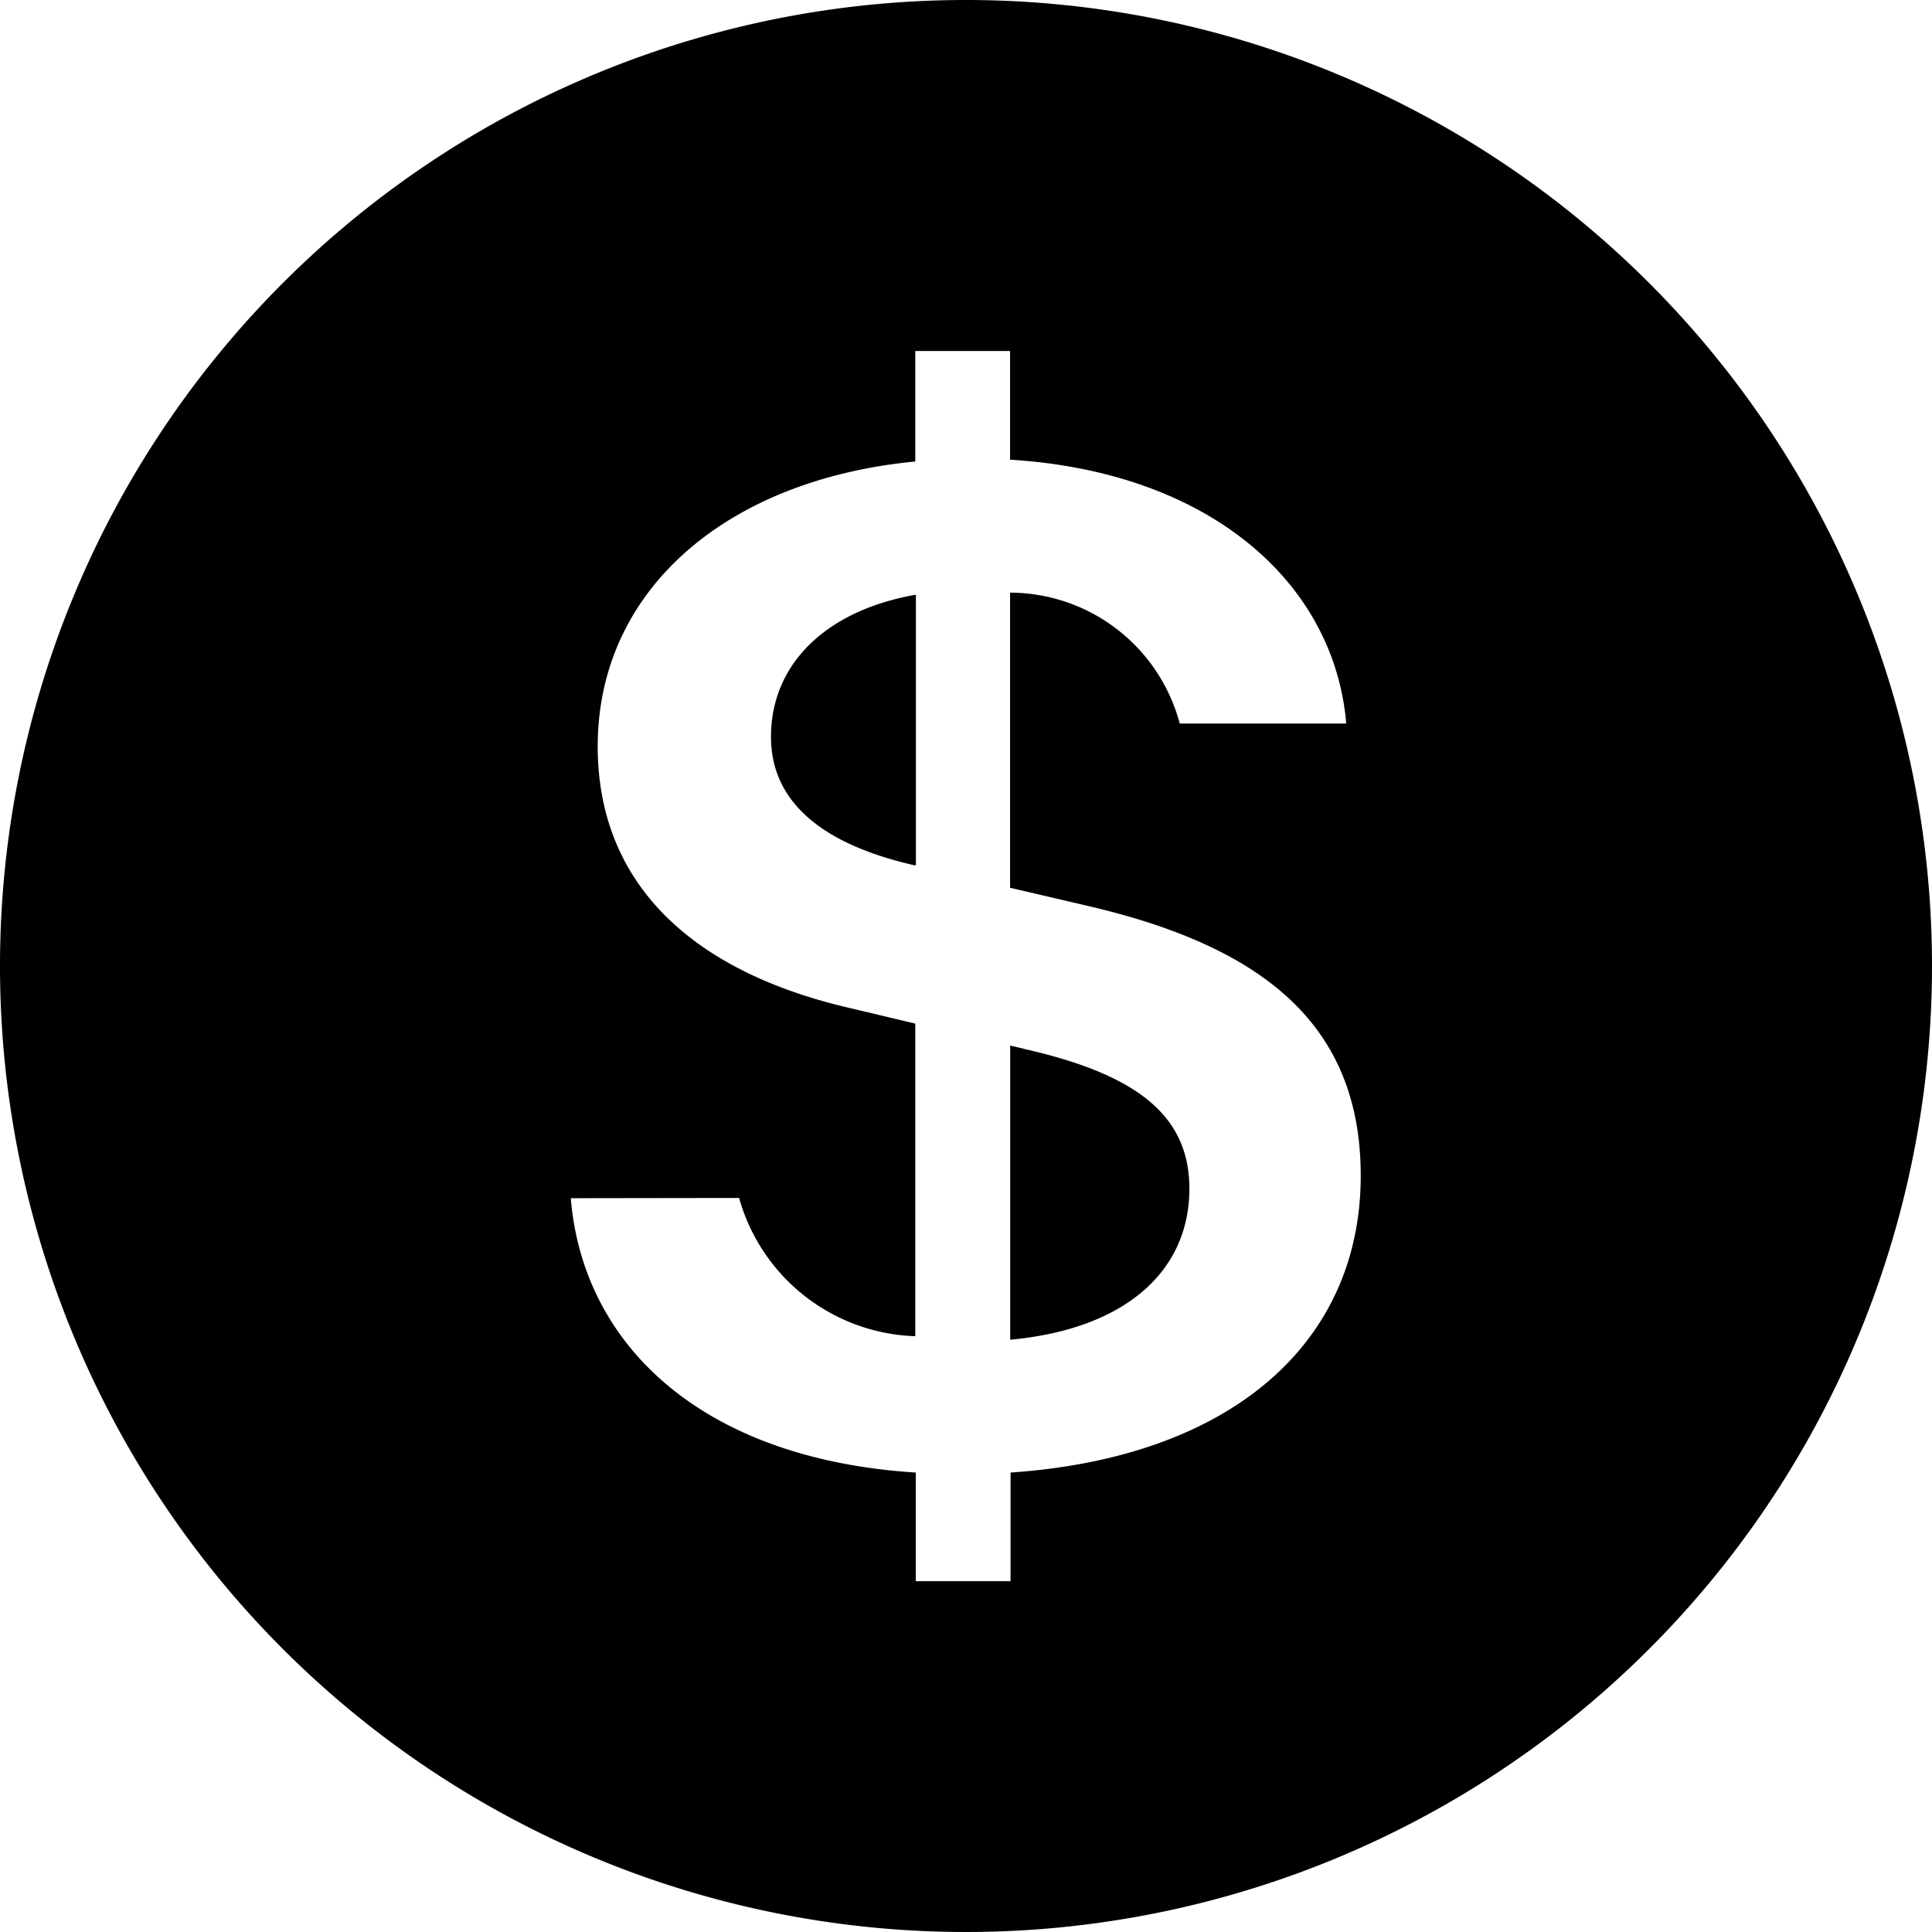 <svg xmlns="http://www.w3.org/2000/svg" width="16" height="16" viewBox="0 0 16 16">
    <path data-name="Path 5396" d="M16 8a8 8 0 1 1-8-8 8 8 0 0 1 8 8zM4.727 9.923c.1 1.215 1.085 2.16 2.857 2.272v.9h.785v-.9c1.831-.125 2.9-1.076 2.9-2.458 0-1.258-.819-1.905-2.284-2.24l-.62-.145V4.908A1.458 1.458 0 0 1 9.77 5.992h1.379c-.1-1.169-1.133-2.084-2.784-2.185v-.9H7.58v.915c-1.565.15-2.63 1.065-2.63 2.359 0 1.145.791 1.873 2.109 2.172l.521.124v2.589a1.569 1.569 0 0 1-1.459-1.145zm2.851-2.756c-.774-.175-1.193-.529-1.193-1.065 0-.6.452-1.046 1.2-1.177v2.24h-.007zm.9 1.519c.938.211 1.372.553 1.372 1.158 0 .689-.538 1.164-1.484 1.251V8.659l.112.026z"/>
</svg>
